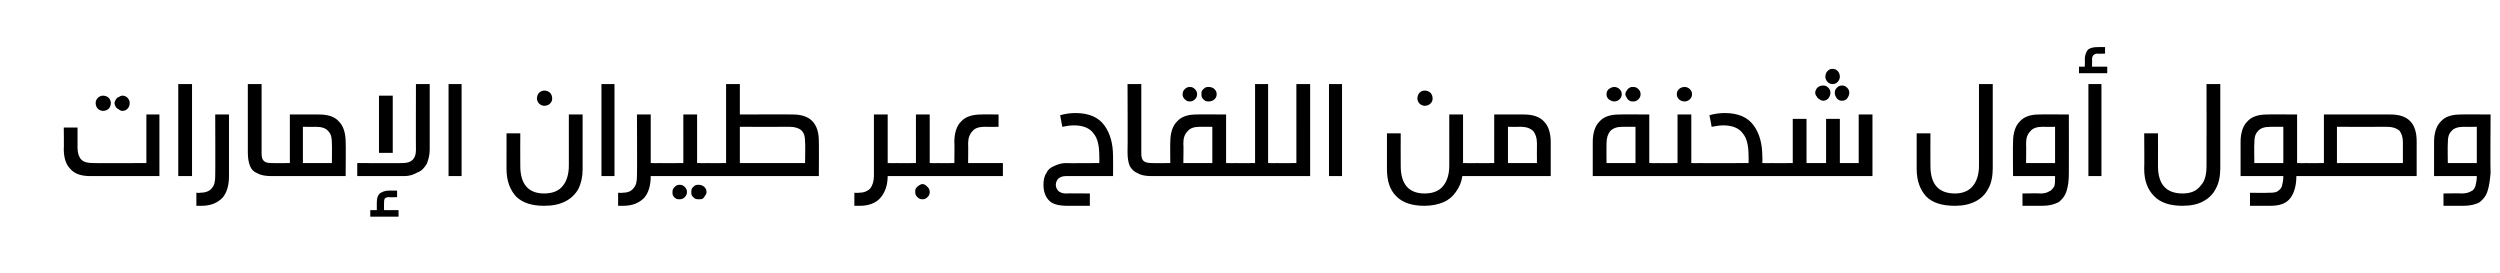 <?xml version="1.0" standalone="no"?><!DOCTYPE svg PUBLIC "-//W3C//DTD SVG 1.1//EN" "http://www.w3.org/Graphics/SVG/1.1/DTD/svg11.dtd"><svg xmlns="http://www.w3.org/2000/svg" version="1.1" width="345px" height="37.7px" viewBox="0 -10 345 37.7" style="top:-10px"><desc/><defs/><g id="Polygon38712"><path d="m12.5 14.3c-1.3 0-2.2-.3-2.8-1c-.6-.6-.9-1.5-.9-2.8c.04.05 0-2.9 0-2.9h1.9v2.8c0 .7.2 1.3.5 1.6c.4.4.9.5 1.7.5c-.02.04 7.3 0 7.3 0V5.8h1.8v8.5h-9.5zm1.7-11.1c.3 0 .6.1.8.3c.2.2.3.5.3.7c0 .3-.1.6-.3.8c-.2.2-.5.3-.8.3c-.2 0-.5-.1-.7-.3c-.2-.2-.3-.5-.3-.8c0-.2.1-.5.3-.7c.2-.2.5-.3.7-.3zm2.7 0c.3 0 .5.1.7.3c.2.2.3.5.3.7c0 .3-.1.6-.3.8c-.2.2-.4.3-.7.3c-.2 0-.4-.1-.5-.2c-.2-.1-.3-.2-.4-.3c-.1-.2-.2-.4-.2-.6c0-.1.1-.3.2-.5c.1-.1.2-.3.4-.3c.1-.1.3-.2.5-.2zm7.7 11.1V1.6h1.9v12.7h-1.9zm7 0c0 1.3-.3 2.3-.9 3c-.7.7-1.6 1.1-2.9 1.1h-.7v-1.8s.54.03.5 0c.7 0 1.3-.2 1.6-.6c.4-.4.5-1 .5-1.7c.03-.05 0-8.5 0-8.5h1.9v8.5s.01.01 0 0zm4.5-3.1c0 .5.1.8.3 1c.2.2.5.3 1 .3h.2c.3 0 .5.1.6.2c.1.1.1.4.1.7c0 .4 0 .6-.1.7c-.1.1-.3.2-.6.2h-.1c-.8 0-1.5-.1-2-.4c-.5-.2-.8-.5-1-1c-.2-.5-.3-1.1-.3-1.9V1.6h1.9v9.6s-.03-.03 0 0zM44 5.8c1.3 0 2.2.3 2.8 1c.6.6.9 1.6.9 2.8c.04.03 0 4.7 0 4.7H37.6c-.3 0-.5-.1-.6-.2c-.1-.1-.2-.4-.2-.7c0-.3.1-.6.2-.7c.1-.1.3-.2.6-.2c-.01.04 2.4 0 2.4 0V5.8h4s.04-.03 0 0zm-2.2 6.7h4s.03-2.69 0-2.7c0-.8-.1-1.3-.5-1.7c-.3-.4-.9-.6-1.7-.6c.03.02-1.8 0-1.8 0v5zm17.5-1.8c0 .7-.2 1.4-.4 1.9c-.3.5-.7 1-1.3 1.2c-.5.3-1.1.5-1.8.5h-6.5v-1.8s6.32.04 6.3 0c1.2 0 1.8-.6 1.8-1.8c-.02.02 0-9.1 0-9.1h1.9v9.1s-.03.02 0 0zm-7 .4V3.2h1.9v7.9h-1.9zm1.4 6.1c-.3 0-.5.1-.6.2c-.1.2-.1.4-.1.6c-.02.03 0 1 0 1h2v.9h-3.9v-.9h.9v-1c0-.6.1-1 .4-1.3c.3-.2.7-.4 1.3-.4c0 .02 1.1 0 1.1 0v.9s-1.12.05-1.1 0zm8.2-2.9V1.6h1.8v12.7h-1.8zm18.5-.9c0 1-.2 1.9-.6 2.7c-.4.7-1 1.3-1.8 1.7c-.8.4-1.7.6-2.9.6c-1.7 0-3-.4-3.9-1.3c-.8-.9-1.3-2.1-1.3-3.8V8.4h1.9s-.02 4.46 0 4.5c0 2.5 1.1 3.8 3.3 3.8c1.2 0 2.1-.4 2.6-1.1c.5-.6.8-1.6.8-2.7V5.8h1.9v7.6s-.03 0 0 0zM75.1 2.5c.3 0 .6.1.8.3c.2.2.3.5.3.8c0 .3-.1.5-.3.7c-.2.2-.5.3-.8.3c-.2 0-.5-.1-.7-.3c-.2-.2-.3-.5-.3-.7c0-.3.1-.6.3-.8c.2-.2.5-.3.7-.3zM83 14.3V1.6h1.8v12.7H83zm8-1.8c.3 0 .5.1.6.2c.1.1.2.4.2.7c0 .3-.1.6-.2.7c-.1.1-.3.2-.6.2h-1.2c0 1.3-.3 2.3-.9 3c-.7.7-1.6 1.1-2.9 1.1h-.7v-1.8s.56.03.6 0c.7 0 1.2-.2 1.5-.6c.4-.4.5-1 .5-1.7c.04-.05 0-8.5 0-8.5h1.9v6.7s1.24.04 1.2 0zm2.8 3c.3 0 .5.1.7.3c.2.2.3.4.3.7c0 .3-.1.5-.3.7c-.2.2-.4.3-.7.3c-.2 0-.4 0-.5-.1c-.2-.1-.3-.2-.4-.4c-.1-.1-.1-.3-.1-.5c0-.3.1-.5.3-.7c.2-.2.4-.3.7-.3zm2.6 0c.3 0 .6.1.8.3c.2.2.3.4.3.7c0 .2-.1.4-.2.5c-.1.2-.2.3-.3.4c-.2.1-.4.1-.6.1c-.1 0-.3 0-.5-.1c-.1-.1-.3-.2-.4-.4c-.1-.1-.1-.3-.1-.5c0-.2 0-.3.1-.5c.1-.2.3-.3.4-.4c.2-.1.4-.1.5-.1zm1.3-3c.3 0 .5.1.6.2c.1.1.2.4.2.7c0 .4-.1.6-.2.7c-.1.1-.3.2-.6.2H91c-.2 0-.4-.1-.5-.2c-.2-.1-.2-.4-.2-.7c0-.3 0-.6.2-.7c.1-.1.3-.2.5-.2c.04.04 3.3 0 3.3 0V5.8h1.9v6.7s1.53.04 1.5 0zm11.7-6.7c2.4 0 3.6 1.2 3.6 3.7c.03.02 0 4.8 0 4.8H97.7c-.2 0-.4-.1-.6-.2c-.1-.1-.1-.4-.1-.7c0-.3 0-.6.1-.7c.2-.1.4-.2.6-.2c.03.04 2.5 0 2.5 0V1.6h1.9v4.2s7.29-.03 7.3 0zm-7.3 6.7h9s.05-2.87 0-2.9c0-.7-.1-1.2-.5-1.6c-.3-.3-.9-.5-1.6-.5c-.04.02-6.9 0-6.9 0v5zm21.6 0c.3 0 .5.1.6.2c.1.1.1.4.1.7c0 .3 0 .6-.1.7c-.1.1-.3.2-.6.2h-1.2c0 1.3-.4 2.3-1 3c-.6.7-1.6 1.1-2.8 1.1h-.8v-1.8s.6.03.6 0c.7 0 1.2-.2 1.6-.6c.3-.4.5-1 .5-1.7c-.01-.05 0-8.5 0-8.5h1.9v6.7s1.19.04 1.2 0zm5.7 0c.3 0 .5.1.6.2c.1.1.2.4.2.7c0 .4-.1.6-.2.7c-.1.1-.3.2-.6.2h-5.7c-.3 0-.5-.1-.6-.2c-.1-.1-.2-.4-.2-.7c0-.3.1-.6.2-.7c.1-.1.3-.2.6-.2c-.01.04 2.7 0 2.7 0V5.8h1.9v6.7s1.12.04 1.1 0zm-2.1 2.9c.3 0 .5.2.7.4c.2.2.3.4.3.7c0 .3-.1.5-.3.7c-.2.2-.4.3-.7.3c-.3 0-.5-.1-.7-.3c-.2-.2-.3-.4-.3-.7c0-.2 0-.4.1-.5c.1-.2.3-.3.4-.4c.2-.1.3-.2.5-.2zm8.5-7.9c-.7 0-1.3.2-1.6.6c-.4.4-.6 1-.6 1.7c.03.01 0 2.7 0 2.7h4.8v1.8h-9c-.3 0-.5-.1-.6-.2c-.1-.1-.1-.4-.1-.7c0-.3 0-.6.1-.7c.1-.1.3-.2.6-.2c.02.04 2.3 0 2.3 0c0 0 .04-2.87 0-2.9c0-1.2.3-2.2.9-2.8c.6-.7 1.6-1 2.8-1c.02-.03 2.4 0 2.4 0v1.7s-1.98.02-2 0zm12.6-1.9c1.9 0 3.2.6 4 1.7c.8 1.1 1.2 2.5 1.2 4.3c.02-.01 0 2.7 0 2.7h-6.5c-.4 0-.7.1-1 .3c-.2.2-.4.5-.4.9c0 .4.2.7.4.9c.3.2.6.3 1 .3c-.02-.04 3.3 0 3.3 0v1.7h-3.1c-1.1 0-2-.2-2.5-.7c-.5-.5-.8-1.2-.8-2.2c0-.6.1-1.2.4-1.6c.2-.5.6-.8 1.1-1c.4-.2 1-.4 1.6-.4c-.04.04 4.6 0 4.6 0c0 0 .03-1.02 0-1c0-1.3-.2-2.4-.8-3.1c-.5-.7-1.4-1.1-2.7-1.1c-.6 0-1.1.1-1.6.2l-.3-1.6c.7-.2 1.4-.3 2.1-.3zm9.1 5.6c0 .5.1.8.3 1c.2.2.6.3 1.1.3h.1c.3 0 .5.1.6.2c.1.1.2.4.2.7c0 .4-.1.6-.2.7c-.1.1-.3.2-.6.2c-.9 0-1.5-.1-2-.4c-.5-.2-.8-.5-1.1-1c-.2-.5-.3-1.1-.3-1.9c.04-.03 0-9.4 0-9.4h1.9v9.6s.02-.03 0 0zm13 1.3c.3 0 .4.1.6.2c.1.1.1.4.1.7c0 .3 0 .6-.1.7c-.2.1-.3.2-.6.2H159c-.2 0-.4-.1-.6-.2c-.1-.1-.1-.4-.1-.7c0-.3 0-.6.1-.7c.2-.1.4-.2.6-.2c.04.04 2.5 0 2.5 0c0 0-.03-2.87 0-2.9c0-1.2.3-2.2.9-2.8c.6-.7 1.5-1 2.7-1c.05-.03 4.1 0 4.1 0v6.7s1.27.04 1.3 0zm-5-5c-.7 0-1.3.2-1.6.6c-.4.4-.6.9-.6 1.7c.05.01 0 2.7 0 2.7h4v-5h-1.8s.05.02 0 0zM164.2 2c.3 0 .5.1.7.3c.2.2.3.4.3.7c0 .3-.1.5-.3.7c-.2.2-.4.3-.7.3c-.3 0-.5-.1-.7-.3c-.2-.2-.3-.4-.3-.7c0-.3.1-.5.3-.7c.2-.2.4-.3.7-.3zm2.6 0c.3 0 .6.1.8.3c.2.2.3.4.3.7c0 .3-.1.5-.3.7c-.2.2-.5.3-.8.3c-.1 0-.3 0-.5-.1c-.1-.1-.3-.2-.4-.4c-.1-.2-.1-.3-.1-.5c0-.2 0-.4.1-.5c.1-.2.3-.3.4-.4c.2-.1.4-.1.5-.1zm9.4 10.5c.3 0 .5.1.6.2c.1.1.2.4.2.7c0 .4-.1.6-.2.7c-.1.1-.3.2-.6.2h-5.7c-.3 0-.5-.1-.6-.2c-.1-.1-.2-.4-.2-.7c0-.3.1-.6.2-.7c.1-.1.3-.2.6-.2c-.03.04 2.7 0 2.7 0V1.6h1.8v10.9s1.21.04 1.2 0zm0 1.8c-.3 0-.5-.1-.6-.2c-.1-.1-.2-.4-.2-.7c0-.3.1-.6.2-.7c.1-.1.3-.2.6-.2c.01.04 2.7 0 2.7 0V1.6h1.9v12.7h-4.6zm7.2 0V1.6h1.8v12.7h-1.8zm20.4-1.8c.3 0 .5.1.6.2c.1.1.2.4.2.7c0 .4-.1.6-.2.7c-.1.1-.3.2-.6.2h-2c-.1.8-.4 1.5-.9 2.2c-.4.6-1 1.1-1.7 1.4c-.7.3-1.6.5-2.6.5c-1.7 0-3-.4-3.9-1.3c-.9-.9-1.3-2.1-1.3-3.8V8.4h1.9s-.02 4.46 0 4.5c0 2.5 1.1 3.8 3.3 3.8c1.2 0 2.1-.4 2.6-1.1c.5-.6.8-1.6.8-2.7V5.8h1.9v6.7s1.93.04 1.9 0zm-7.2-10c.3 0 .6.1.8.3c.2.2.3.5.3.8c0 .3-.1.5-.3.7c-.2.2-.5.3-.8.3c-.2 0-.5-.1-.7-.3c-.2-.2-.3-.5-.3-.7c0-.3.1-.6.3-.8c.2-.2.4-.3.7-.3zm13.7 3.3c1.2 0 2.2.3 2.8 1c.6.6.9 1.6.9 2.8v4.7h-10.2c-.2 0-.4-.1-.6-.2c-.1-.1-.1-.4-.1-.7c0-.3 0-.6.1-.7c.2-.1.4-.2.6-.2c.04.04 2.4 0 2.4 0V5.8h4.1s-.01-.03 0 0zm-2.2 6.7h4s-.02-2.69 0-2.7c0-.8-.2-1.3-.5-1.7c-.4-.4-1-.6-1.7-.6c-.02.02-1.8 0-1.8 0v5zm20.7 0c.3 0 .5.1.6.2c.1.1.2.4.2.7c0 .3-.1.6-.2.7c-.1.1-.3.2-.6.2h-9V9.6c0-1.2.3-2.2.9-2.8c.6-.7 1.5-1 2.8-1c-.01-.03 4.1 0 4.1 0v6.7s1.2.04 1.2 0zm-4.9-5c-.8 0-1.3.2-1.7.6c-.3.4-.5.9-.5 1.7c-.02.01 0 2.7 0 2.7h4v-5h-1.8s-.02.02 0 0zM222.8 2c.2 0 .5.1.7.3c.2.2.3.4.3.7c0 .3-.1.5-.3.7c-.2.2-.5.3-.7.3c-.3 0-.5-.1-.8-.3c-.2-.2-.3-.4-.3-.7c0-.3.1-.5.3-.7c.3-.2.5-.3.8-.3zm2.6 0c.3 0 .5.1.7.3c.2.2.3.4.3.7c0 .3-.1.5-.3.7c-.2.2-.4.3-.7.3c-.2 0-.4 0-.5-.1c-.2-.1-.3-.2-.4-.4c-.1-.2-.2-.3-.2-.5c0-.2.1-.4.2-.5c.1-.2.2-.3.4-.4c.1-.1.3-.1.5-.1zm9.1 10.5c.3 0 .5.1.6.2c.1.1.2.4.2.7c0 .4 0 .6-.2.7c-.1.1-.3.2-.6.2h-5.7c-.3 0-.5-.1-.6-.2c-.1-.1-.2-.4-.2-.7c0-.3.1-.6.2-.7c.1-.1.3-.2.6-.2c.01.04 2.7 0 2.7 0V5.8h1.9v6.7s1.14.04 1.1 0zm-2-10.5c.2 0 .5.1.7.3c.2.2.3.4.3.7c0 .3-.1.5-.3.7c-.2.2-.5.3-.7.3c-.3 0-.6-.1-.8-.3c-.2-.2-.3-.4-.3-.7c0-.3.1-.5.3-.7c.2-.2.5-.3.8-.3zm3.4 3.9c.7-.2 1.4-.3 2.1-.3c1.9 0 3.2.6 4 1.7c.8 1.1 1.2 2.5 1.2 4.3c.03-.01 0 .9 0 .9c0 0 1.3.04 1.3 0c.3 0 .5.1.6.2c.1.1.2.4.2.7c0 .3-.1.6-.2.7c-.1.1-.3.2-.6.2h-10c-.2 0-.4-.1-.5-.2c-.2-.1-.2-.4-.2-.7c0-.3 0-.6.2-.7c.1-.1.3-.2.5-.2c.04.04 6.8 0 6.8 0c0 0 .03-1.02 0-1c0-1.3-.2-2.4-.8-3.1c-.5-.7-1.4-1.1-2.7-1.1c-.5 0-1 .1-1.6.2c.03-.01-.3-1.6-.3-1.6c0 0 .04-.05 0 0zm8.6 8.4c-.3 0-.5-.1-.6-.2c-.1-.1-.2-.4-.2-.7c0-.3.1-.6.2-.7c.1-.1.3-.2.6-.2c0 .04 2.9 0 2.9 0V6.4h1.9v6.1h2.7V6.4h1.9v6.1h2.6V5.8h1.9v8.5s-13.9-.01-13.9 0zm8.4-14.8c.3 0 .5.1.7.3c.2.2.3.5.3.8c0 .2-.1.5-.3.7c-.2.2-.4.3-.7.3c-.3 0-.5-.1-.7-.3c-.2-.2-.3-.5-.3-.7c0-.3.1-.6.3-.8c.2-.2.4-.3.7-.3zm-1.3 2.3c.3 0 .5.1.7.3c.2.2.3.4.3.7c0 .3-.1.5-.3.8c-.2.2-.5.3-.7.3c-.2 0-.4-.1-.5-.2c-.2-.1-.3-.2-.4-.4c-.1-.1-.2-.3-.2-.5c0-.2.1-.5.3-.7c.2-.2.5-.3.8-.3zm2.6 0c.3 0 .5.1.7.3c.2.2.3.4.3.7c0 .3-.1.5-.3.8c-.2.2-.4.3-.7.3c-.3 0-.5-.1-.7-.3c-.2-.3-.3-.5-.3-.8c0-.3.1-.5.3-.7c.2-.2.4-.3.7-.3zM275 13.2c0 1.1-.2 2.1-.6 2.8c-.4.8-1 1.4-1.8 1.8c-.8.4-1.7.6-2.8.6c-1.8 0-3.1-.4-4-1.3c-.8-.9-1.3-2.1-1.3-3.8V8.4h1.9s-.02 4.46 0 4.5c0 2.5 1.1 3.8 3.4 3.8c1.1 0 2-.4 2.5-1.1c.5-.6.8-1.6.8-2.7V1.6h1.9v11.6s-.03.02 0 0zm6.6 3.5c.5 0 .9-.1 1.2-.3c.3-.1.5-.4.7-.7c.1-.4.1-.8.1-1.4h-5.8s-.04-4.67 0-4.7c0-1.2.3-2.2.9-2.8c.6-.7 1.5-1 2.7-1c.04-.03 4.1 0 4.1 0c0 0 .02 8.11 0 8.1c0 1-.1 1.8-.3 2.4c-.2.7-.6 1.2-1.1 1.6c-.6.3-1.3.5-2.2.5h-2.8v-1.7s2.45-.04 2.5 0zm2-9.2s-1.76.02-1.8 0c-.7 0-1.3.2-1.6.6c-.4.4-.6.9-.6 1.7c.03.01 0 2.7 0 2.7h4v-5zm4.6 6.8V1.6h1.8v12.7h-1.8zm1.2-16.9c-.2 0-.4.1-.5.2c-.1.1-.2.3-.2.6c.03-.01 0 1 0 1h2.1v.9h-3.9v-.9h.8s.04-1.03 0-1c0-.6.2-1 .4-1.3c.3-.3.8-.4 1.4-.4h1v.9s-1.09.03-1.1 0zm17 15.8c0 1.1-.2 2.1-.6 2.8c-.4.8-1 1.4-1.8 1.8c-.7.4-1.7.6-2.8.6c-1.7 0-3-.4-3.9-1.3c-.9-.9-1.4-2.1-1.4-3.8c.04.04 0-4.9 0-4.9h1.9s.02 4.46 0 4.5c0 2.5 1.1 3.8 3.4 3.8c1.2 0 2-.4 2.5-1.1c.6-.6.8-1.6.8-2.7c.02-.04 0-11.3 0-11.3h1.9v11.6s.01.02 0 0zm11.8-.7c.3 0 .5.1.6.2c.1.1.1.4.1.7c0 .3 0 .6-.1.7c-.1.1-.3.2-.6.2h-1.3c0 1.3-.3 2.3-.8 3c-.6.8-1.5 1.1-2.8 1.1h-2.8v-1.8s2.48.04 2.5 0c.5 0 1 0 1.3-.2c.3-.2.5-.4.6-.7c.1-.4.2-.8.2-1.4h-5.9V9.6c0-1.2.3-2.2.9-2.8c.6-.7 1.5-1 2.8-1c-.03-.03 4.1 0 4.1 0v6.7s1.19.04 1.2 0zm-4.9-5c-.8 0-1.4.2-1.7.6c-.4.4-.5.9-.5 1.7c-.04.01 0 2.7 0 2.7h4v-5h-1.8s-.03.02 0 0zm16.6-1.7c2.4 0 3.6 1.2 3.6 3.7v4.8h-15.3c-.3 0-.5-.1-.6-.2c-.1-.1-.2-.4-.2-.7c0-.3.1-.6.2-.7c.1-.1.3-.2.6-.2c0 .04 2.5 0 2.5 0V5.8h9.2s-.04-.03 0 0zm-7.4 6.7h9.1V9.6c0-.7-.2-1.2-.5-1.6c-.4-.3-.9-.5-1.7-.5c.02.02-6.9 0-6.9 0v5zm17.2 4.2c.5 0 1-.1 1.3-.3c.3-.1.5-.4.6-.7c.1-.4.2-.8.2-1.4h-5.9V9.6c0-1.2.3-2.2.9-2.8c.6-.7 1.5-1 2.8-1c-.03-.03 4.1 0 4.1 0c0 0-.05 8.11 0 8.1c-.1 1-.2 1.8-.4 2.4c-.2.7-.6 1.2-1.1 1.6c-.5.3-1.3.5-2.2.5h-2.8v-1.7s2.48-.04 2.5 0zm2.1-9.2s-1.83.02-1.8 0c-.8 0-1.4.2-1.7.6c-.4.4-.5.9-.5 1.7c-.04.01 0 2.7 0 2.7h4v-5z" stroke="none" fill="#000"/></g></svg>